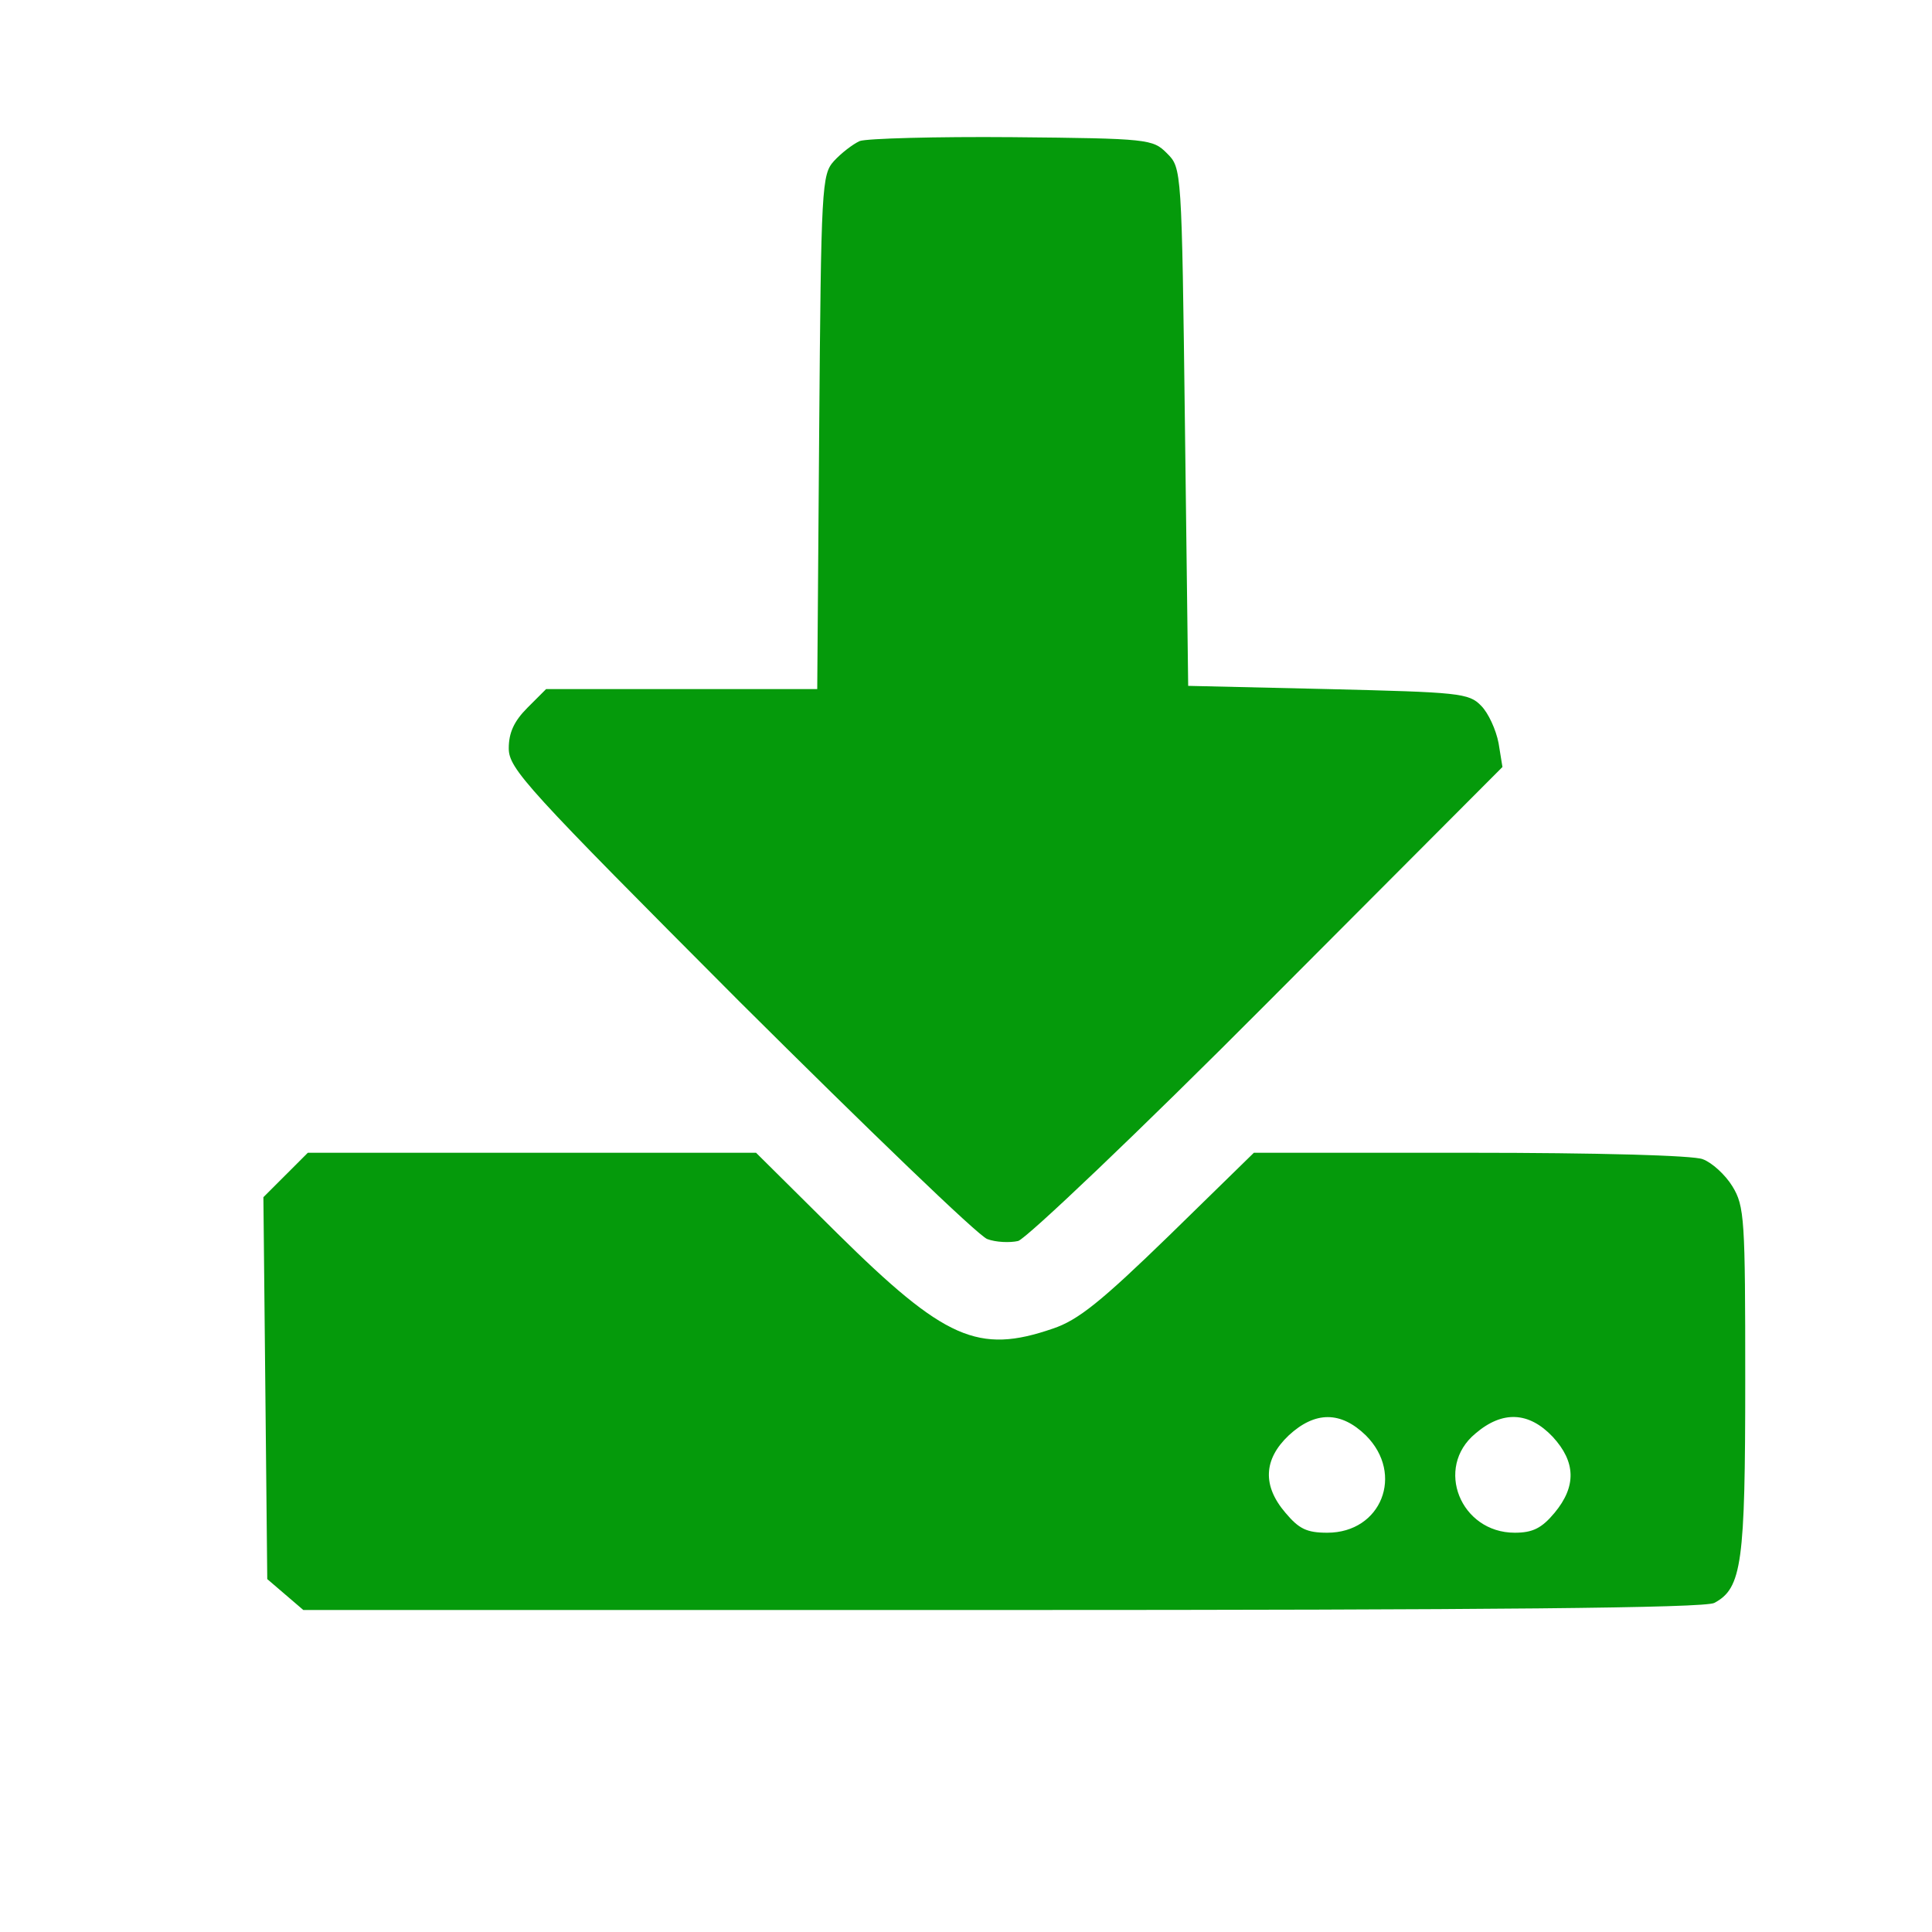 <?xml version="1.0" standalone="no"?>
<!DOCTYPE svg PUBLIC "-//W3C//DTD SVG 20010904//EN"
 "http://www.w3.org/TR/2001/REC-SVG-20010904/DTD/svg10.dtd">
<svg version="1.0" xmlns="http://www.w3.org/2000/svg"
 width="300pt" height="300pt" viewBox="0 0 300 300"
 preserveAspectRatio="xMidYMid meet">

<g transform="translate(0,300) scale(0.1,-0.1)"
fill="#059a0b" stroke="none">
<path d="M1335 2781 c-11 -5 -29 -19 -40 -31 -19 -21 -20 -38 -23 -421 l-3
-399 -210 0 -211 0 -29 -29 c-21 -21 -29 -39 -29 -63 0 -32 28 -62 359 -394
198 -197 370 -363 384 -368 13 -5 35 -6 48 -3 13 4 186 168 388 371 l364 365
-6 37 c-4 21 -16 47 -27 58 -19 20 -35 21 -238 26 l-217 5 -5 402 c-5 402 -5
402 -28 425 -22 22 -28 23 -240 25 -119 1 -226 -2 -237 -6z"/>
<path d="M444 1176 l-35 -35 3 -296 3 -297 28 -24 28 -24 1085 0 c758 0 1091
3 1106 11 43 23 48 62 48 346 0 250 -1 270 -20 301 -11 18 -32 37 -46 42 -14
6 -167 10 -361 10 l-336 0 -131 -128 c-106 -103 -142 -132 -181 -145 -116 -40
-168 -17 -335 148 l-126 125 -348 0 -348 0 -34 -34z m1677 -405 c60 -60 24
-151 -60 -151 -32 0 -44 6 -65 31 -36 42 -34 83 5 120 41 38 81 38 120 0z
m290 -2 c36 -39 37 -77 3 -118 -20 -24 -34 -31 -62 -31 -84 0 -125 101 -61
154 42 36 83 34 120 -5z"/>
</g>
</svg>
